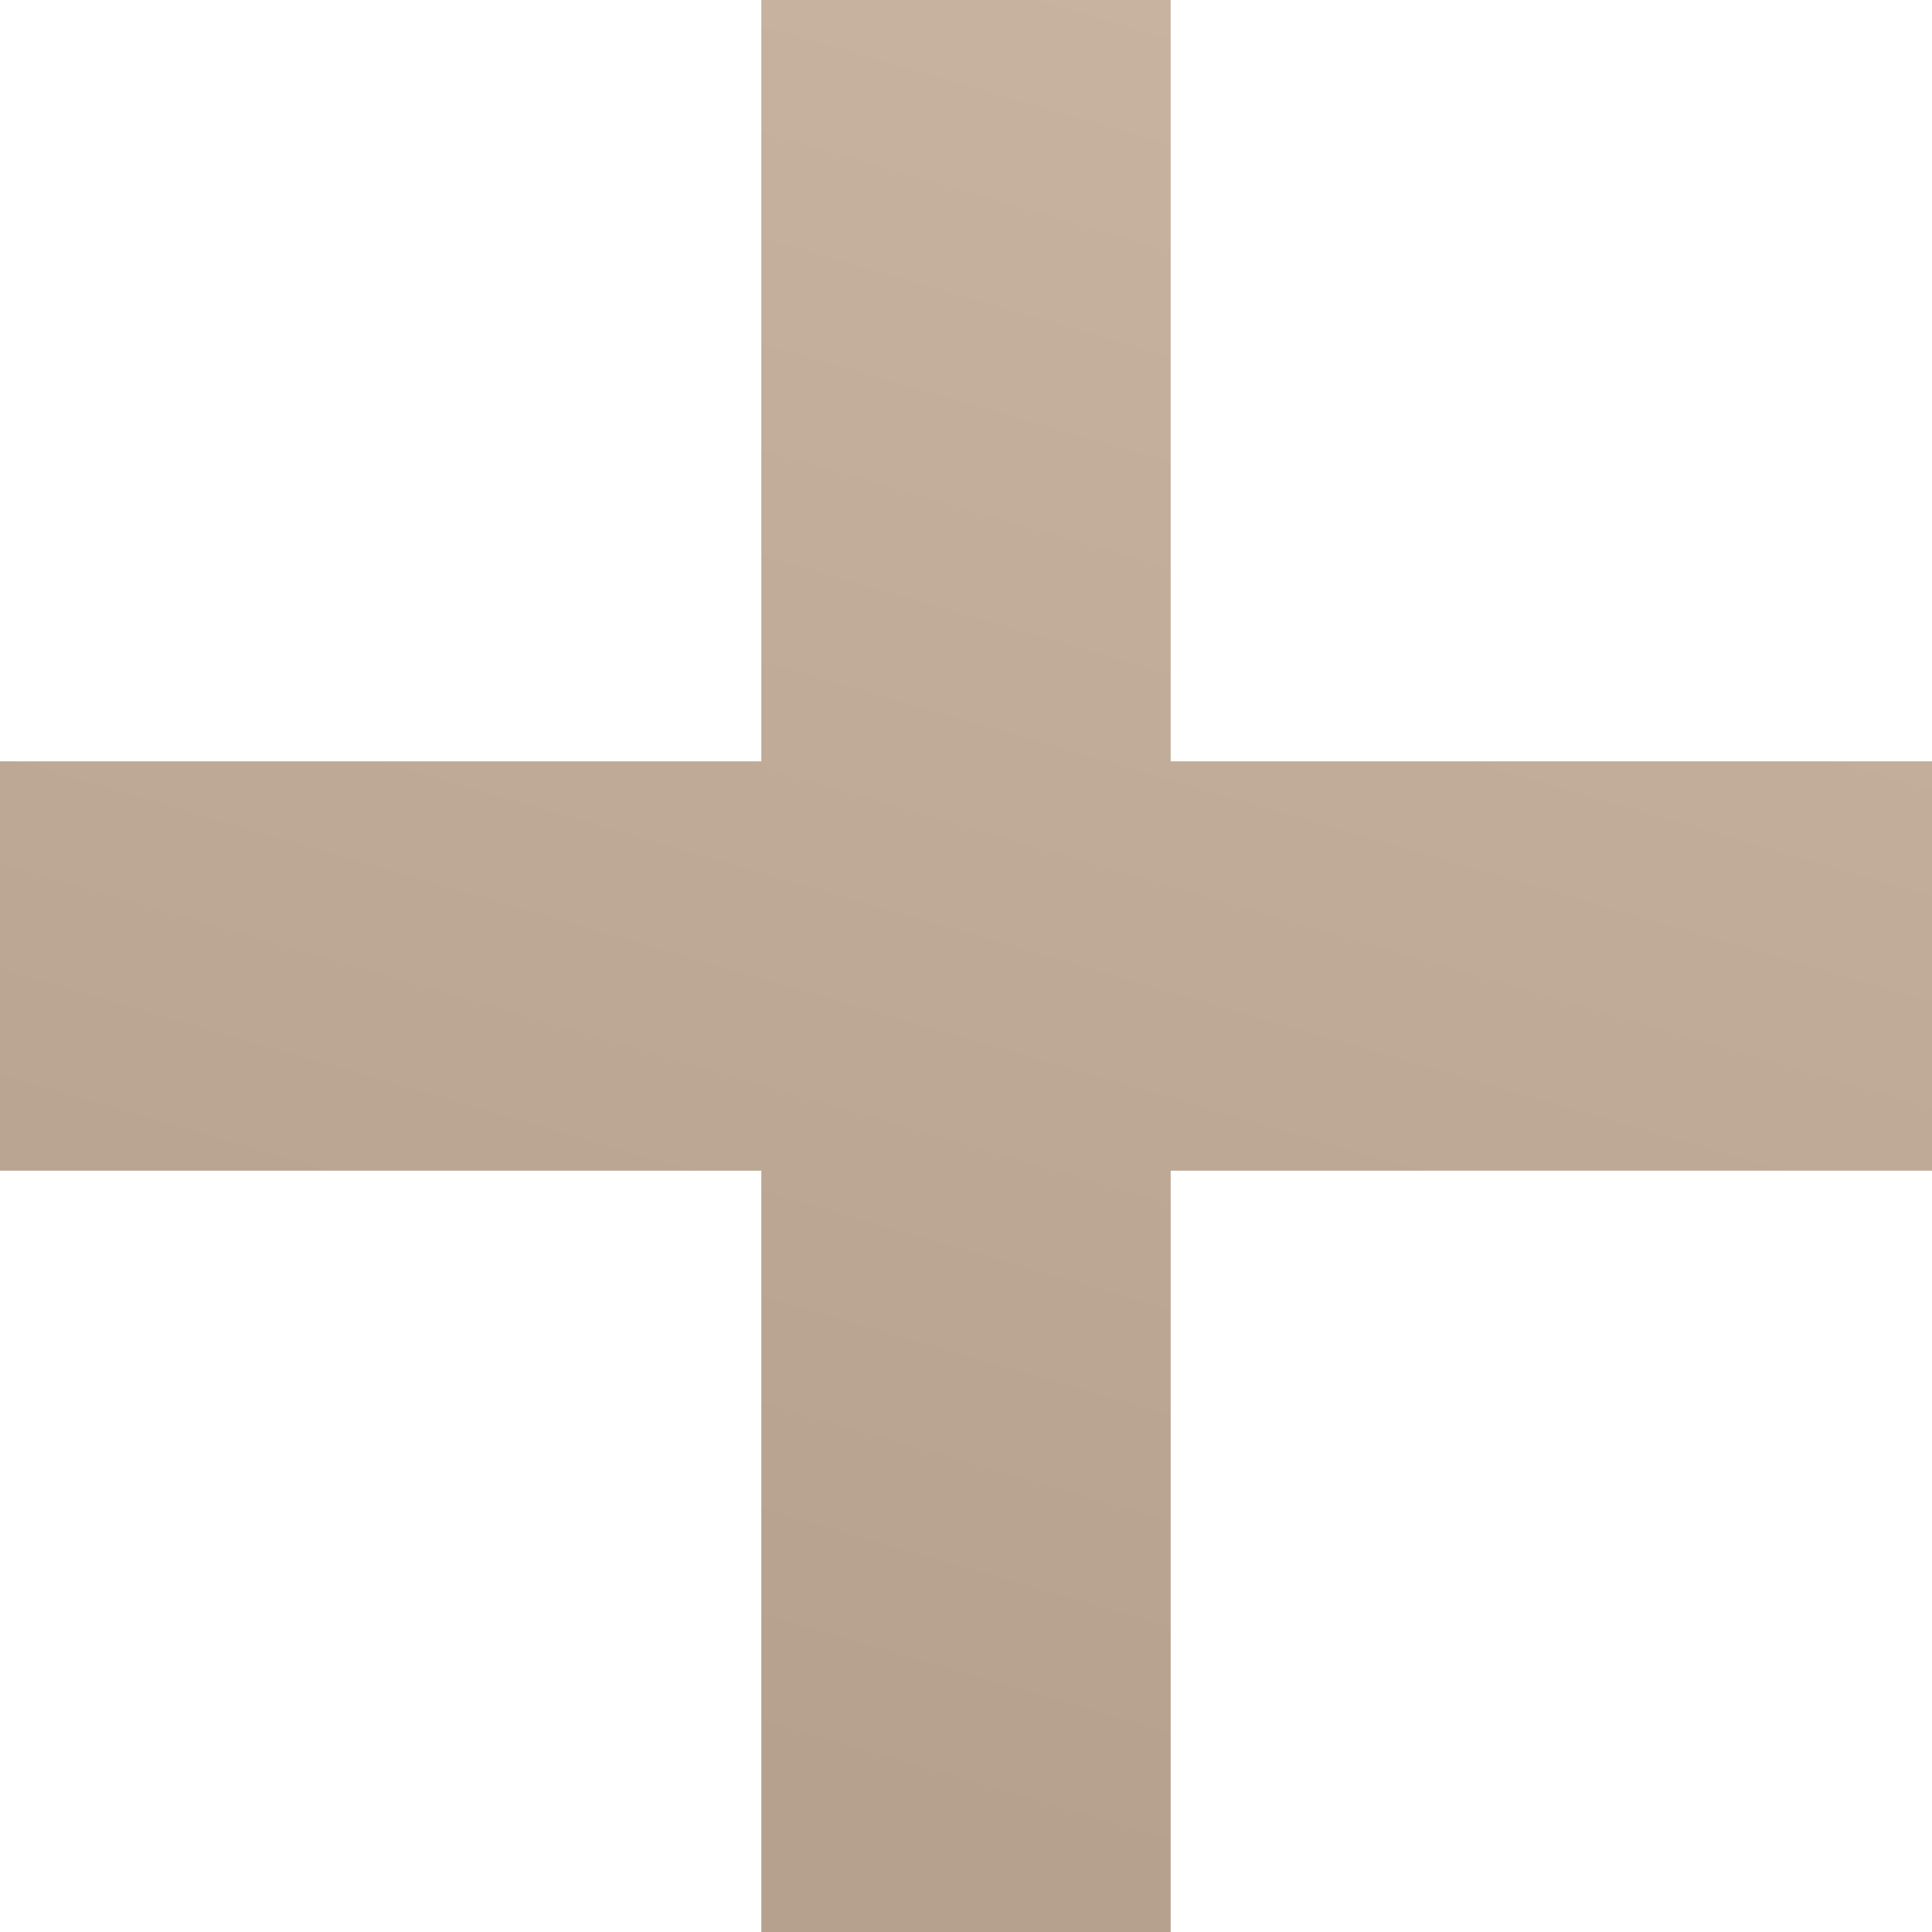 <?xml version="1.0" encoding="UTF-8"?> <svg xmlns="http://www.w3.org/2000/svg" width="18" height="18" viewBox="0 0 18 18" fill="none"><path d="M10.907 7.093H18V10.907H10.907V18H7.093V10.907H0V7.093H7.093V0H10.907V7.093Z" fill="url(#paint0_linear_729_66)"></path><defs><linearGradient id="paint0_linear_729_66" x1="9" y1="17.073" x2="14.033" y2="-0.208" gradientUnits="userSpaceOnUse"><stop stop-color="#B5A18D"></stop><stop offset="1" stop-color="#C8B4A0"></stop></linearGradient></defs></svg> 